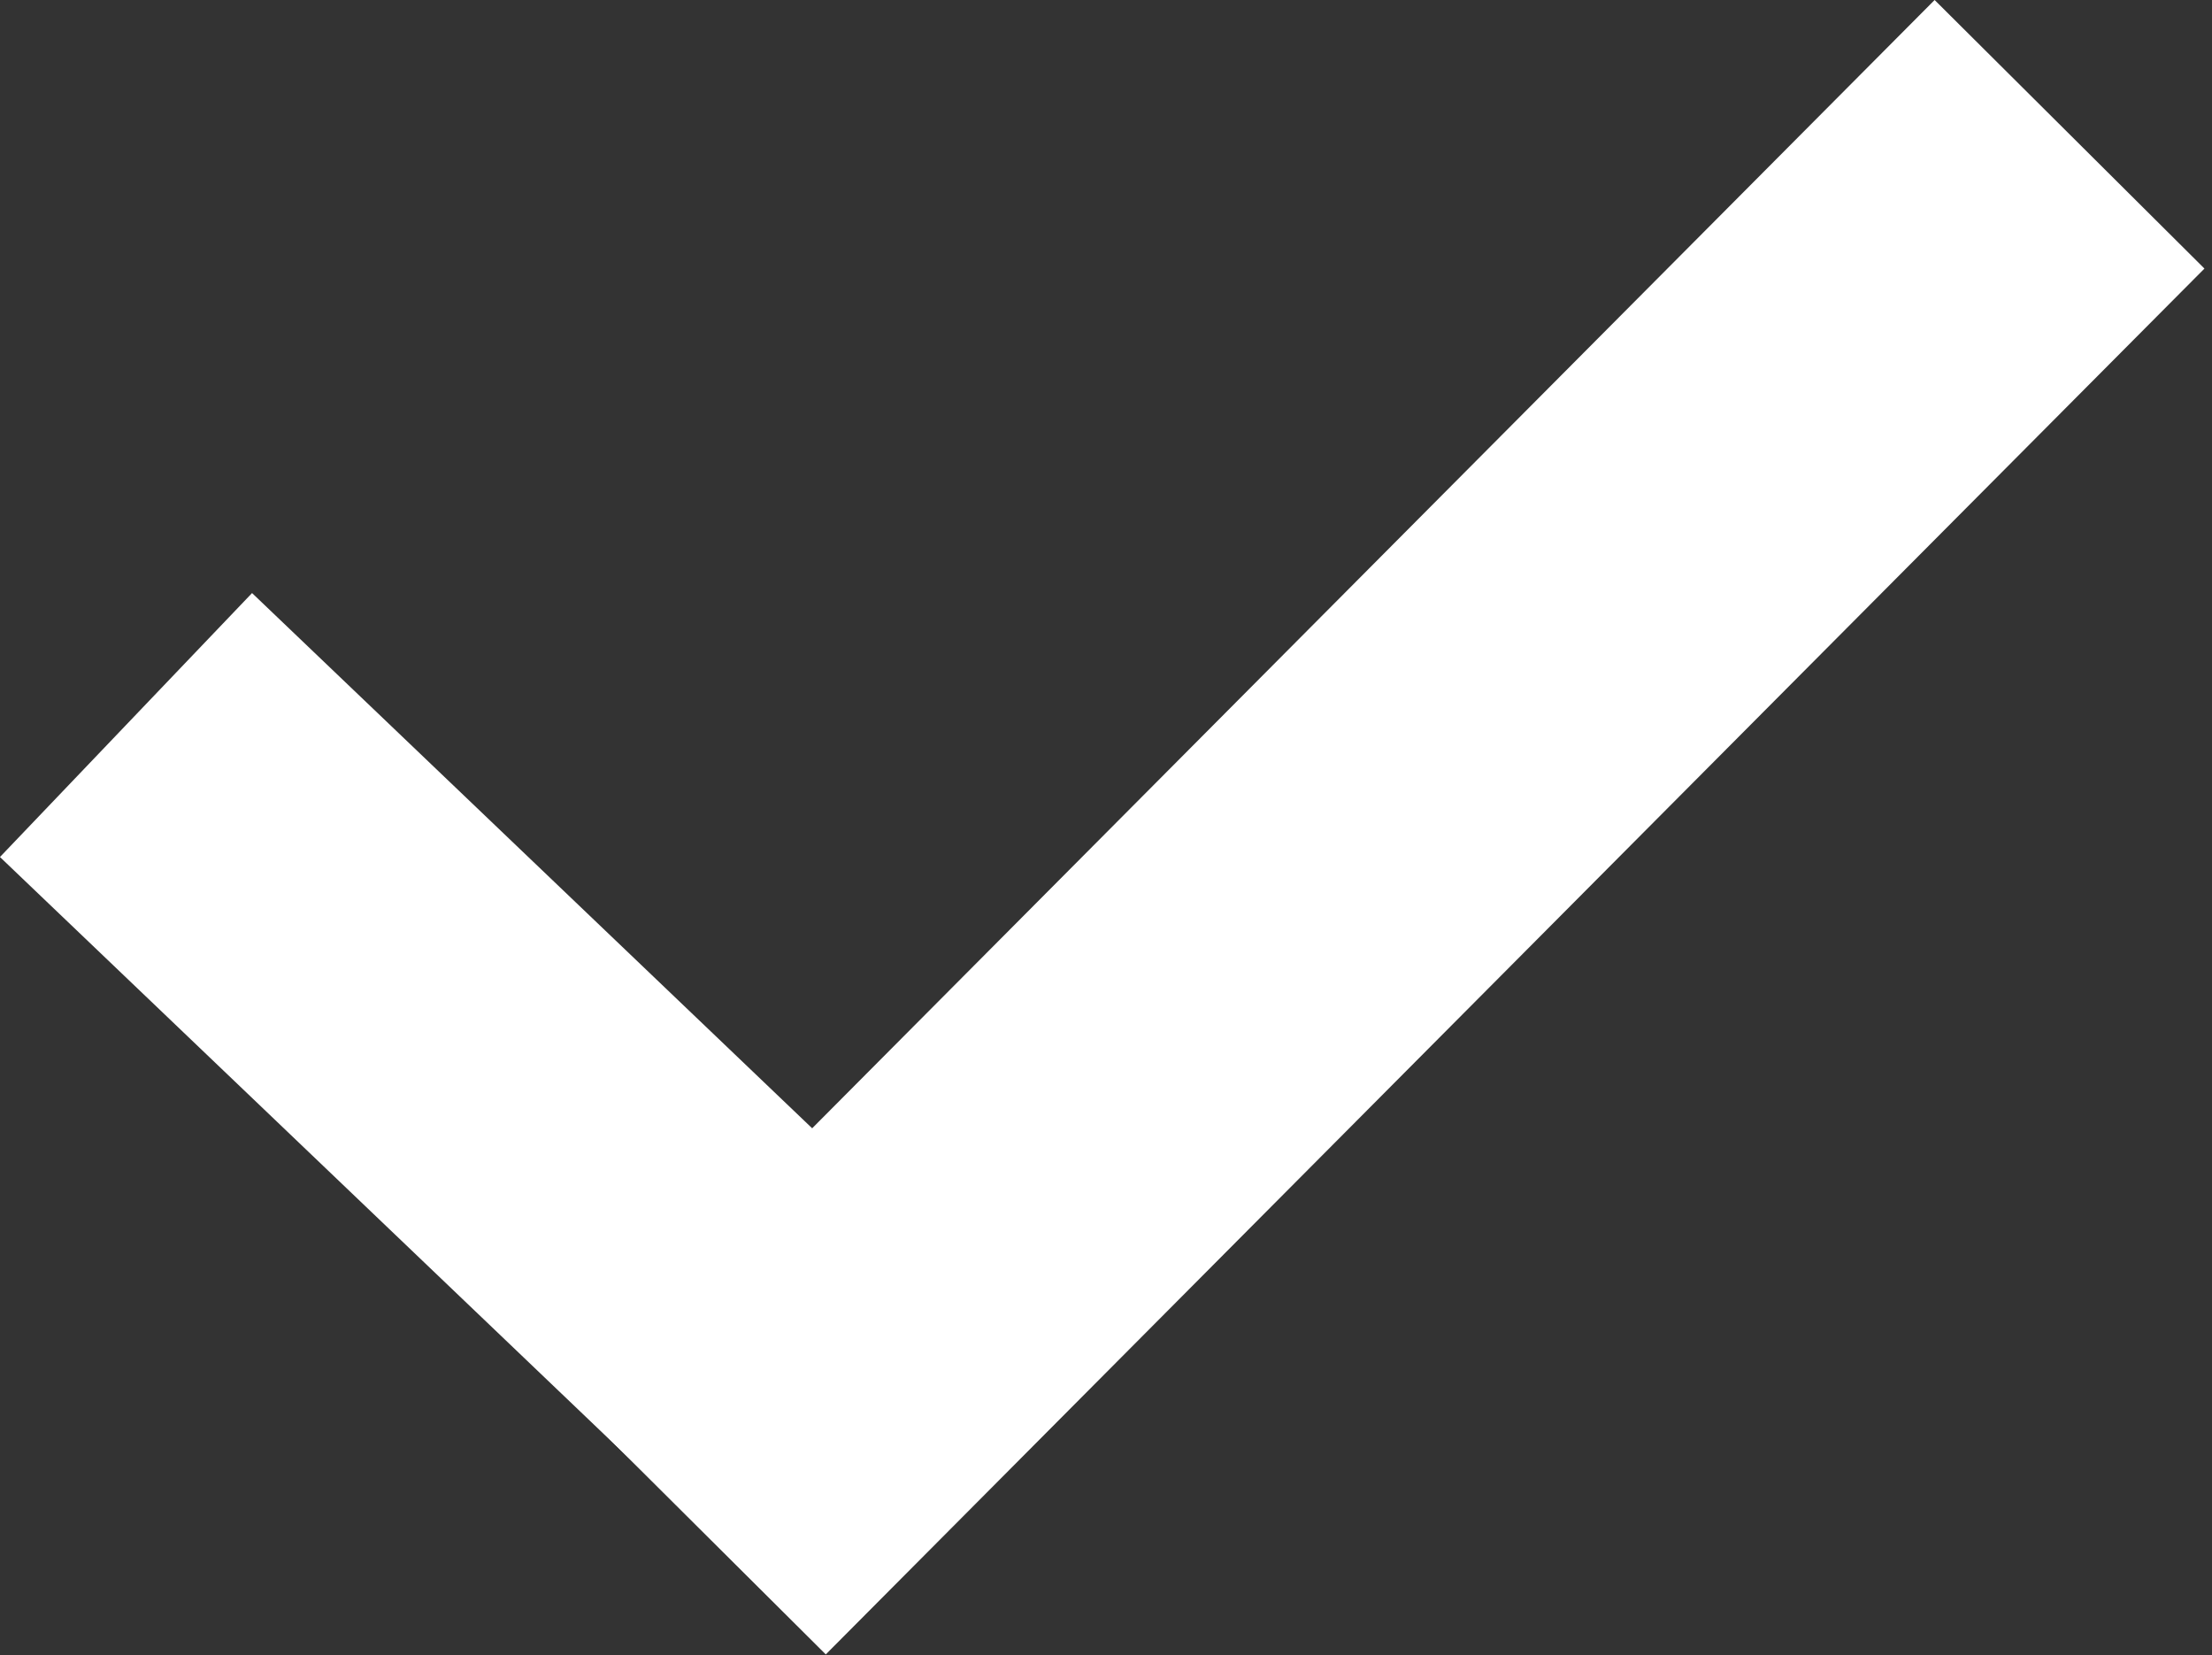 <?xml version="1.0" encoding="UTF-8"?> <svg xmlns="http://www.w3.org/2000/svg" width="135" height="101" viewBox="0 0 135 101" fill="none"><rect x="0" y="0" width="135" height="101" fill="#333333" stroke="none"/><rect x="15.383" y="36.186" width="69.822" height="22.273" transform="rotate(43.691 15.383 36.186)" fill="white"></rect><rect x="134.539" y="16.387" width="119.288" height="23.232" transform="rotate(134.859 134.539 16.387)" fill="white"></rect></svg> 